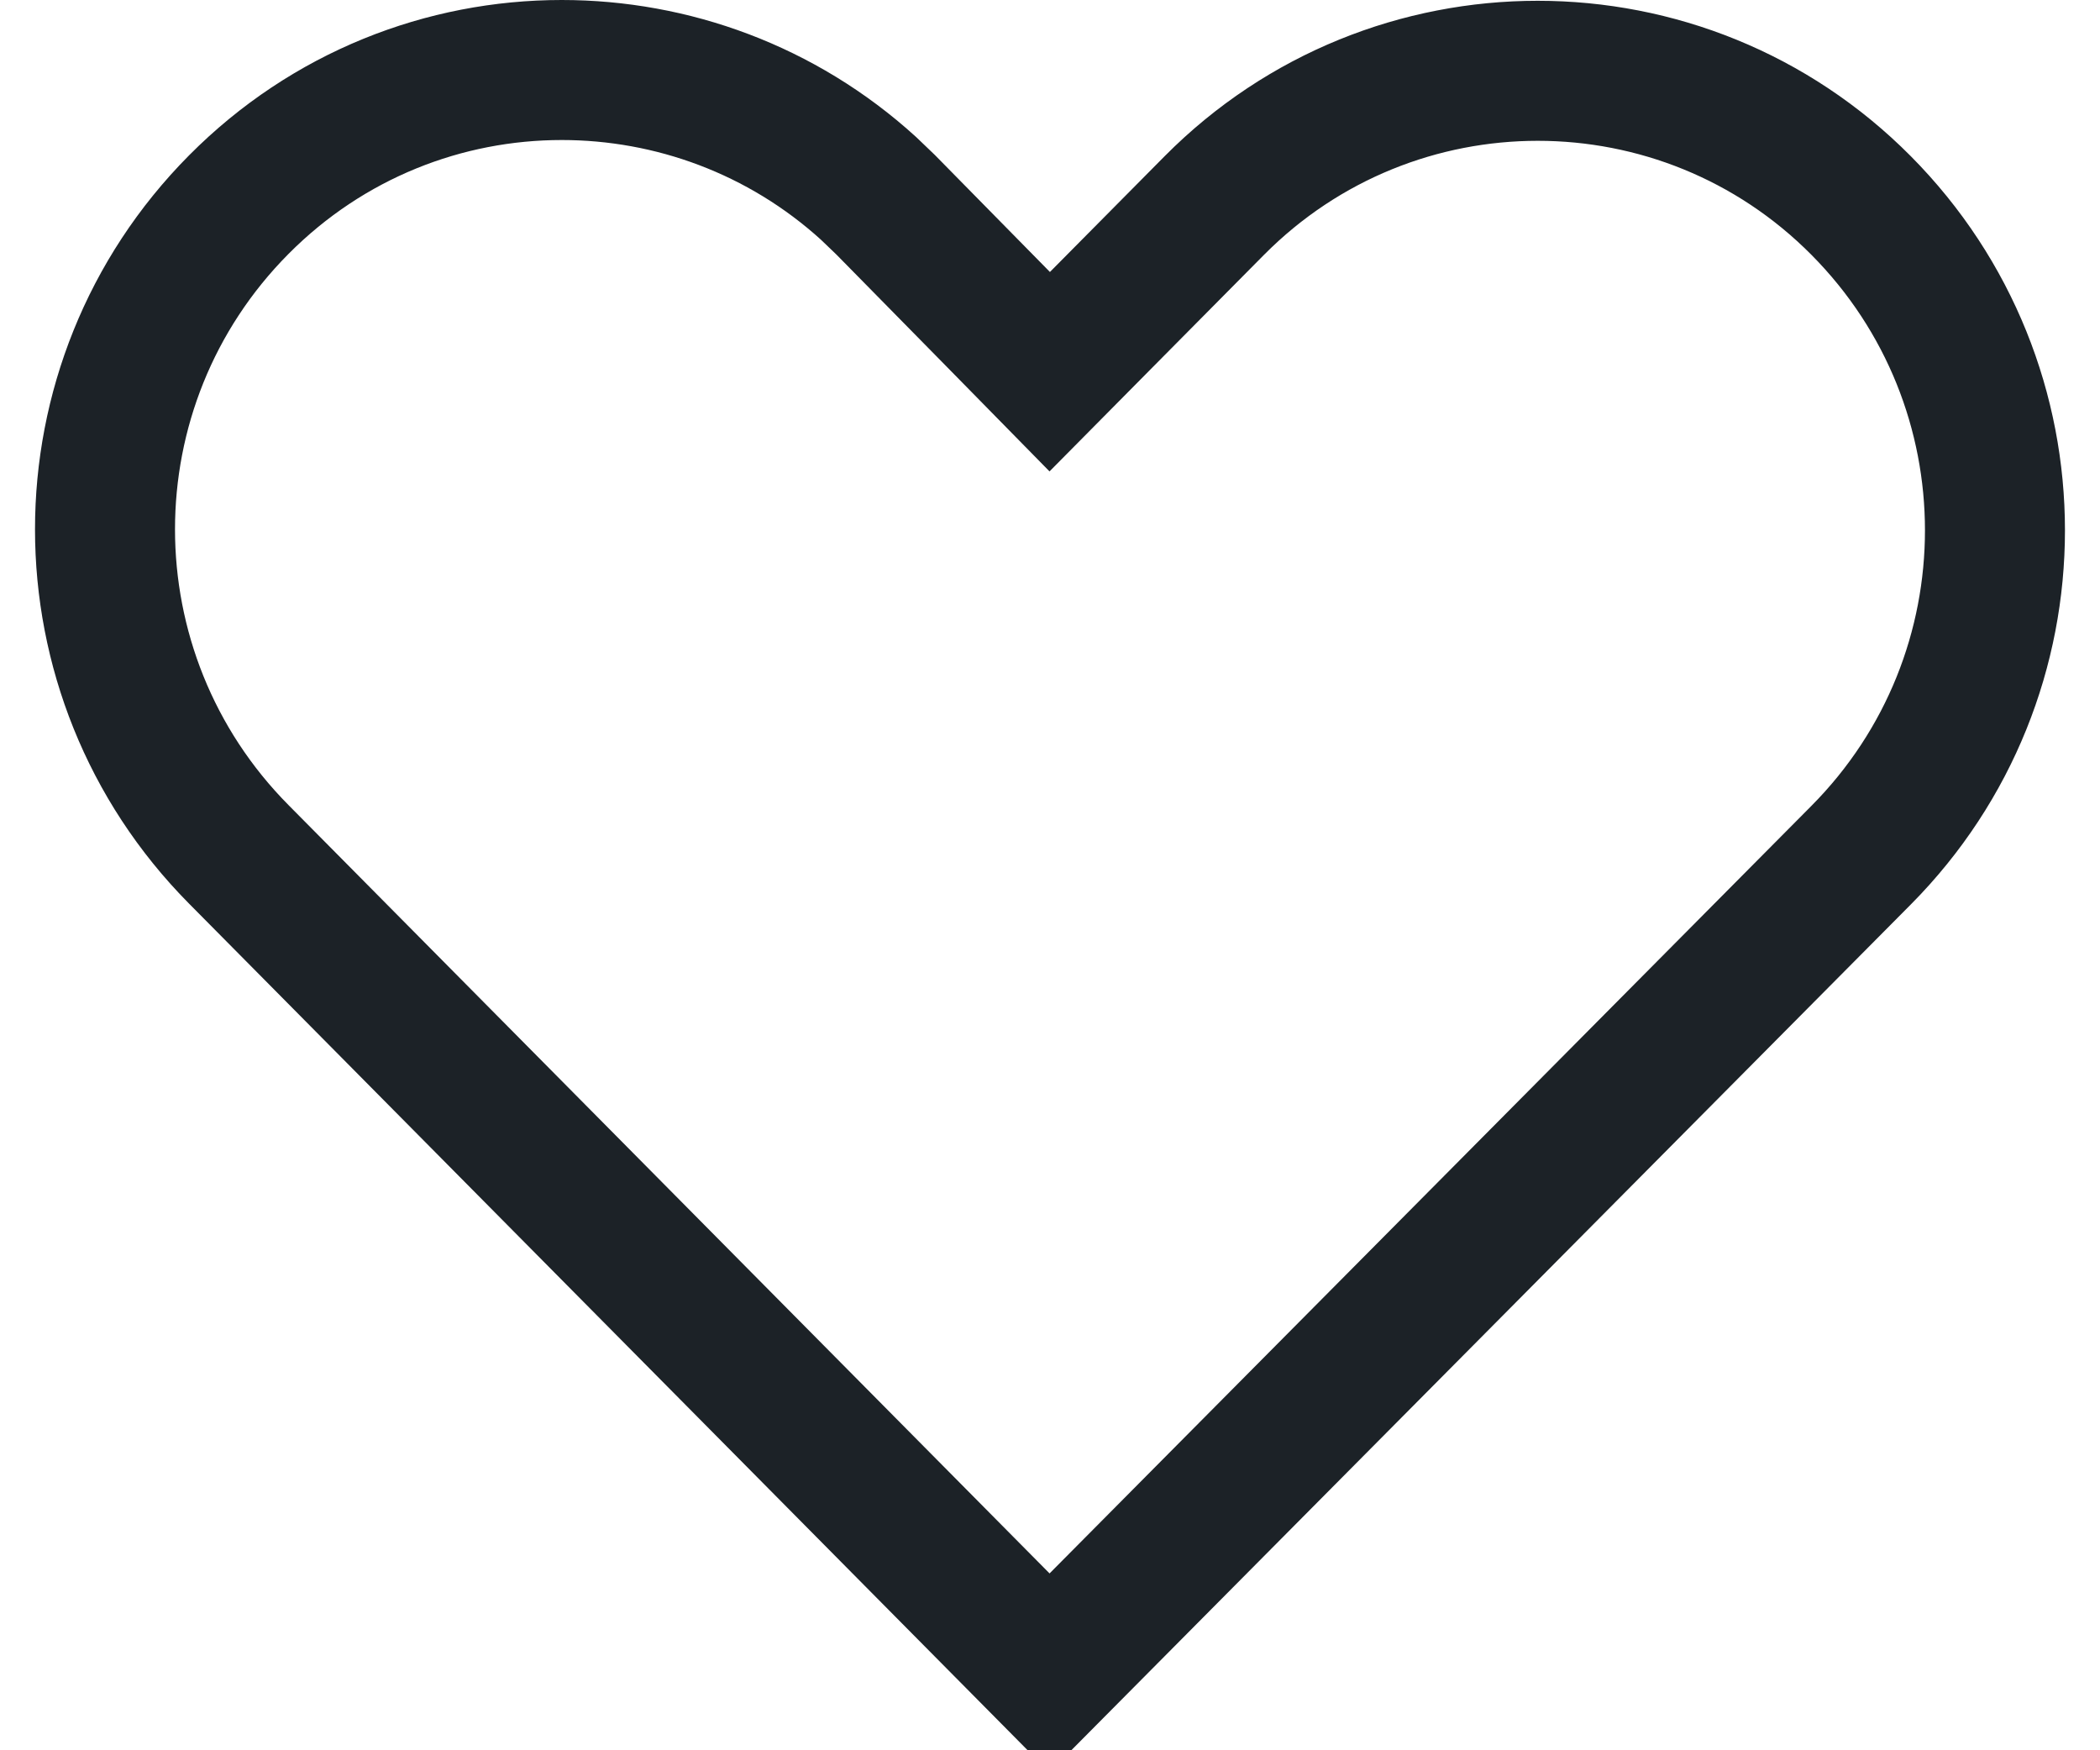 <svg width="30" height="25" fill="transparent" viewBox="0 0 30 25" xmlns="http://www.w3.org/2000/svg">
<path d="M8.025 1C9.596 1 11.168 1.564 12.407 2.69L12.65 2.923L14.286 4.586L14.996 5.309L15.709 4.589L17.348 2.935C19.894 0.37 24.041 0.37 26.587 2.935C29.137 5.503 29.137 9.647 26.587 12.215C22.721 16.108 18.858 20.001 14.993 23.894L3.412 12.204C0.864 9.633 0.862 5.49 3.411 2.923C4.685 1.64 6.352 1 8.025 1Z" stroke="#1C2227" stroke-width="2"/>
</svg>